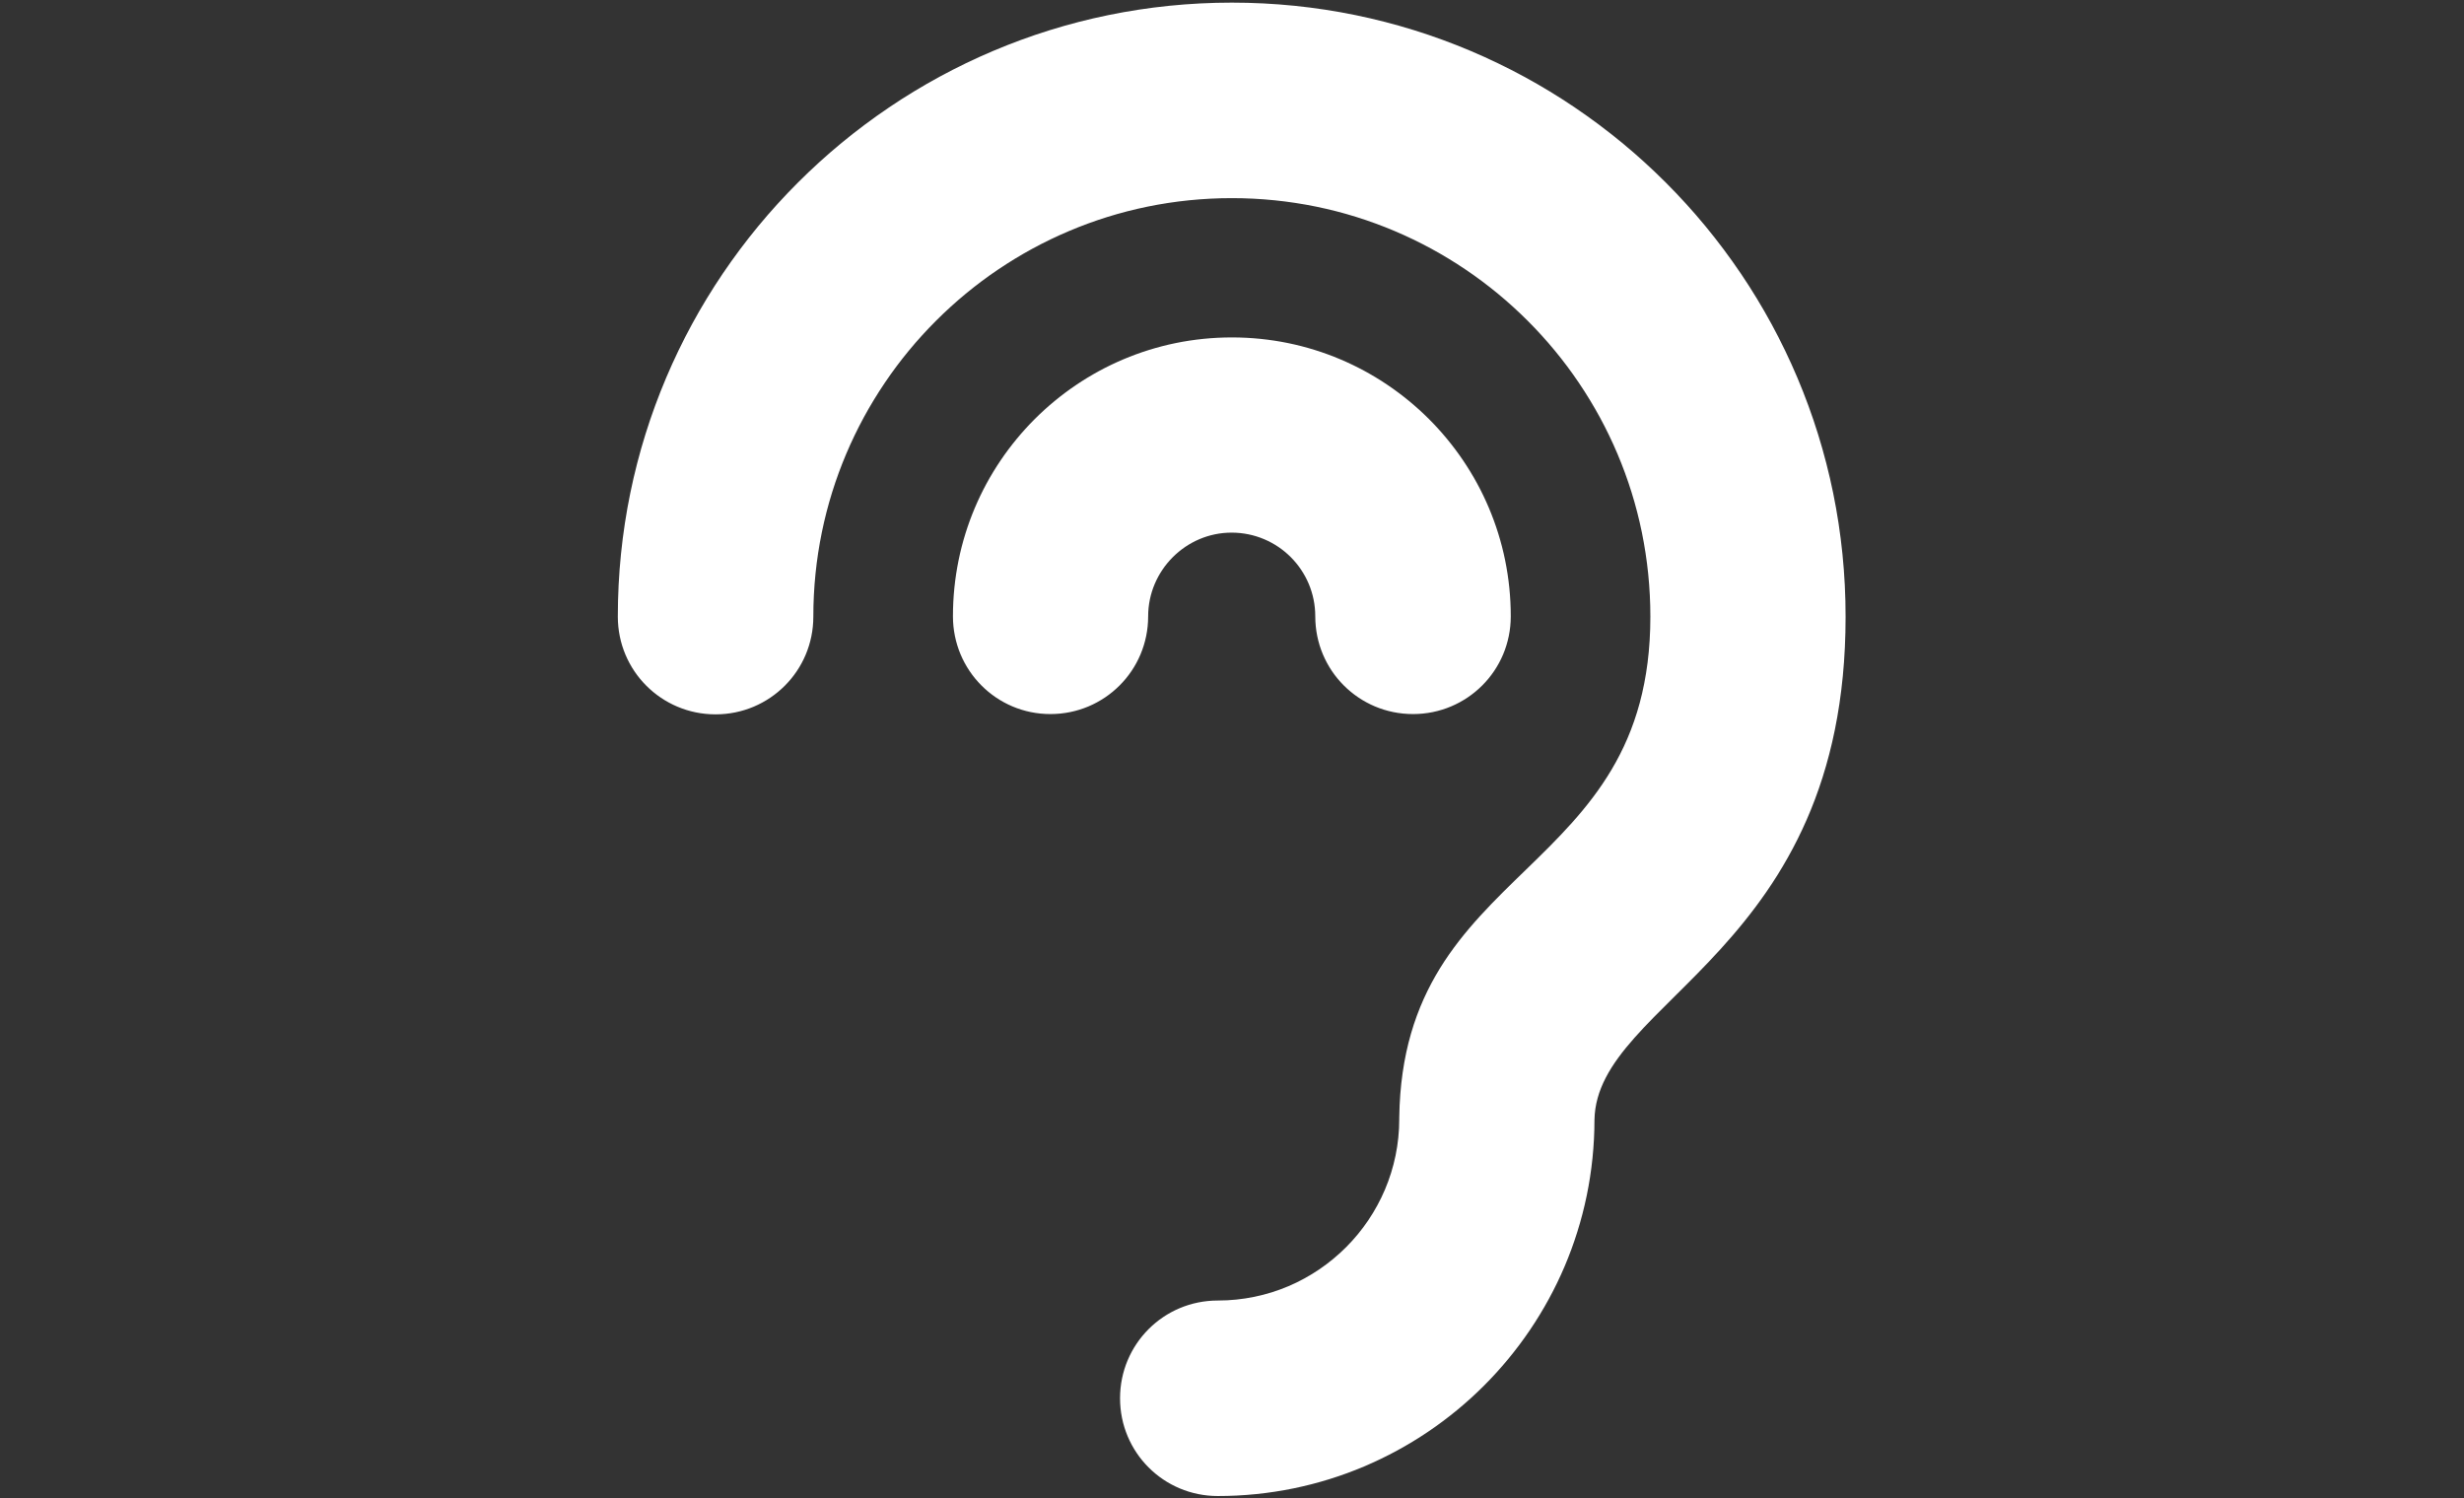 <?xml version="1.0" encoding="utf-8"?>
<!-- Generator: Adobe Illustrator 24.1.0, SVG Export Plug-In . SVG Version: 6.00 Build 0)  -->
<svg version="1.1" id="Ebene_1" xmlns="http://www.w3.org/2000/svg" xmlns:xlink="http://www.w3.org/1999/xlink" x="0px" y="0px"
	 viewBox="0 0 841.9 512" style="enable-background:new 0 0 841.9 512;" xml:space="preserve">
<rect x="0" y="0" width="841.9" height="512" fill="#333333" stroke="none"/>
<style type="text/css">
	.st0{fill:#FFFFFF;}
</style>
<path class="st0" d="M392.3,210.6c0,18.5-14.9,33.4-33.4,33.4s-33.3-15-33.3-33.4c0-52.6,42.7-95.3,95.3-95.3s95.3,42.7,95.3,95.3
	c0,18.5-14.9,33.4-33.4,33.4s-33.4-14.9-33.4-33.4c0-15.8-12.8-28.6-28.6-28.6C405.2,182,392.3,194.9,392.3,210.6z M420.9,0.9
	c-115.6,0-209.8,94-209.8,209.8c0,18.5,14.9,33.4,33.4,33.4s33.4-14.9,33.4-33.4c0-78.9,64.1-143,143-143s143,64.1,143,143
	c0,89.6-84.6,83.8-85.8,171.2v0.5c0,34.1-27.8,62-62,62c-18.5,0-33.4,14.9-33.4,33.4s14.9,33.4,33.4,33.4
	c70.9,0,128.6-57.6,128.7-128.5c0.7-41.1,85.8-57.5,85.8-171.9C630.7,94.9,536.6,0.9,420.9,0.9z"/>
</svg>
